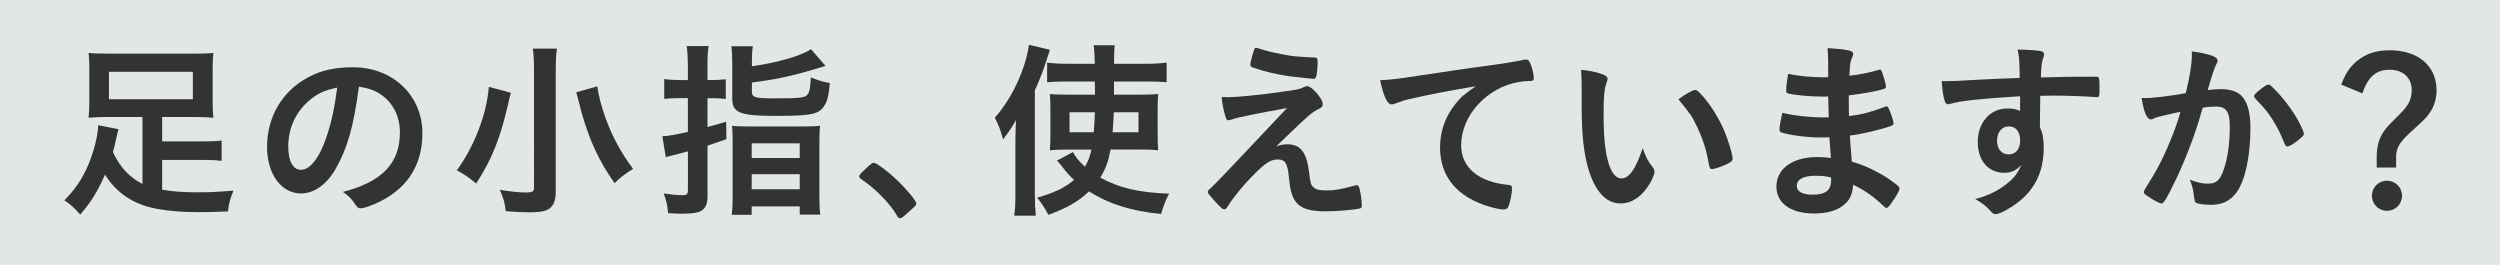 <?xml version="1.0" encoding="UTF-8"?><svg id="_レイヤー_2" xmlns="http://www.w3.org/2000/svg" width="472" height="50" viewBox="0 0 472 50"><defs><style>.cls-1{fill:#e1e6e6;}.cls-2{fill:#333;}</style></defs><g id="_テキスト"><rect class="cls-1" width="472" height="50"/><path class="cls-2" d="M26.9,22.09h-6.62c-1.51,0-2.48.04-3.56.14.11-1.01.14-1.73.14-2.92v-6.48c0-1.19-.04-1.87-.14-2.84,1.08.11,2.23.14,3.92.14h15.69c1.91,0,3.02-.04,3.96-.14-.11.83-.14,1.58-.14,2.84v6.48c0,1.26.04,2.05.14,2.92-1.15-.11-2.05-.14-3.6-.14h-6.08v4.61h7.59c1.94,0,2.66-.04,3.64-.18v3.85c-1.15-.14-1.94-.18-3.64-.18h-7.59v5.62c2.02.36,4.03.5,6.77.5,1.98,0,3.78-.07,6.7-.32-.65,1.58-.86,2.34-1.04,3.92-2.16.11-3.82.14-5.47.14-3.24,0-5.58-.18-8.1-.65-4.21-.79-7.49-2.95-9.65-6.44-1.33,3.1-2.7,5.29-4.68,7.56-1.08-1.26-1.73-1.84-2.99-2.7,2.16-2.2,3.42-4.1,4.61-6.91,1.01-2.48,1.76-5.47,1.76-7.27l3.85.76c-.14.47-.22.83-.47,1.91-.18.9-.32,1.48-.58,2.41,1.33,2.84,3.1,4.75,5.58,6.01v-12.63ZM20.57,13.56v5.18h15.84v-5.18h-15.84Z"/><path class="cls-2" d="M63.38,31.88c-1.73,2.99-4.1,4.64-6.55,4.64-3.74,0-6.41-3.67-6.41-8.78,0-5.69,2.88-10.58,7.81-13.17,2.41-1.3,5-1.87,8.42-1.87,7.52,0,13.1,5.33,13.1,12.45,0,6.3-3.1,10.83-9.07,13.39-1.19.5-2.12.79-2.59.79-.43,0-.61-.14-1.08-.83-.61-.94-1.3-1.62-2.27-2.27,7.41-1.91,10.76-5.4,10.76-11.23,0-2.99-1.26-5.51-3.49-7.09-1.26-.86-2.27-1.22-4.25-1.55-1.01,7.6-2.2,11.73-4.39,15.51ZM58.2,19.14c-2.41,2.12-3.78,5.15-3.78,8.53,0,2.77.9,4.39,2.41,4.39,1.8,0,3.64-2.48,5-6.77.86-2.7,1.29-4.75,1.84-8.75-2.56.54-3.82,1.15-5.47,2.59Z"/><path class="cls-2" d="M96.46,17.52c-.04.14-.07.29-.11.4-.07.25-.25.9-.47,1.94-1.51,6.44-2.95,10.04-5.97,14.79-1.44-1.19-2.45-1.87-3.67-2.48,3.31-4.54,5.65-10.58,6.05-15.77l4.18,1.12ZM105.14,9.17c-.14,1.04-.22,2.38-.22,4.21v22.82c0,1.69-.43,2.74-1.4,3.31-.68.4-1.76.58-3.53.58-1.33,0-2.88-.07-4.5-.22-.18-1.58-.47-2.59-1.12-4.03,2.23.36,3.6.5,4.97.5,1.15,0,1.48-.18,1.48-.86V13.35c0-1.76-.07-3.1-.22-4.18h4.54ZM112.77,16.3c.25,1.8.72,3.67,1.58,6.05,1.3,3.56,2.95,6.55,5.18,9.54-1.37.83-2.59,1.73-3.49,2.7-2.92-4.14-4.64-7.85-6.16-13.07-.11-.36-.47-1.73-1.08-4.1l3.96-1.12Z"/><path class="cls-2" d="M129.86,12.23c0-1.51-.07-2.41-.21-3.53h4.14c-.18,1.04-.22,1.98-.22,3.49v2.92h.76c.94,0,1.73-.04,2.7-.14v3.71c-1.04-.11-1.76-.14-2.7-.14h-.76v5.44c1.3-.32,1.84-.5,3.53-1.01l.04,3.31q-2.45.83-3.56,1.22v9.65c0,1.51-.54,2.48-1.58,2.84-.68.25-1.73.36-3.38.36-.65,0-1.19-.04-2.48-.11-.14-1.58-.32-2.3-.83-3.71,1.55.22,2.52.32,3.53.32.83,0,1.04-.18,1.04-.94v-7.34c-.39.11-1.37.36-2.88.76-.65.14-.76.18-1.3.36l-.65-3.96c1.22-.07,2.45-.29,4.82-.83v-6.37h-1.8c-.94,0-1.66.04-2.66.14v-3.74c.86.11,1.69.18,2.66.18h1.8v-2.88ZM141.96,12.52c4.93-.72,9.32-1.98,11.16-3.24l2.74,3.17q-4.36,1.33-6.41,1.8c-2.77.65-3.82.83-7.49,1.33v1.69c0,1.12.54,1.3,4.25,1.3,4.72,0,5.69-.11,6.19-.65.43-.5.61-1.26.68-3.31,1.33.54,2.38.86,3.6,1.08-.22,2.23-.43,3.2-.9,4.03-1.04,1.84-2.34,2.16-9.21,2.16s-8.32-.54-8.32-3.28v-6.59c0-1.44-.04-2.3-.18-3.28h4.07c-.14.86-.18,1.73-.18,3.06v.72ZM138.32,26.66c0-1.44-.04-2.16-.11-2.92.79.11,1.62.14,3.1.14h10.33c1.62,0,2.48-.04,3.2-.14-.11.72-.14,1.55-.14,2.99v10.26c0,1.94.04,2.66.18,3.53h-3.89v-1.55h-9.07v1.58h-3.78c.14-.94.18-1.73.18-3.42v-10.47ZM141.92,29.83h9.07v-2.77h-9.07v2.77ZM141.92,35.73h9.07v-2.84h-9.07v2.84Z"/><path class="cls-2" d="M163.88,31.45c.65-.58.83-.72,1.08-.72.47,0,2.63,1.58,4.21,3.1,1.8,1.66,3.82,4.07,3.82,4.57,0,.32-.07.4-1.12,1.33-1.37,1.26-1.66,1.48-1.91,1.48-.22,0-.43-.14-.61-.5-1.26-2.23-4.14-5.18-6.7-6.84-.29-.22-.43-.36-.43-.58,0-.25.07-.36,1.66-1.84Z"/><path class="cls-2" d="M191.71,26.52c0-1.04.04-2.23.11-3.85-.76,1.33-1.3,2.2-2.45,3.64-.43-1.66-.83-2.7-1.55-4.1,3.17-3.49,5.83-9.18,6.44-13.75l3.96.94c-1.26,3.96-1.62,4.93-2.84,7.67v19.65c0,1.51.04,2.59.18,4h-4.07c.18-1.33.22-2.3.22-4.03v-10.15ZM209.67,28.25c-.4,2.16-.9,3.6-1.94,5.29,3.71,1.98,7.2,2.81,12.99,3.02-.65,1.22-1.15,2.56-1.51,3.85-5.79-.61-9.79-1.87-13.61-4.28-1.94,1.87-4.17,3.17-7.67,4.43-.65-1.26-1.37-2.34-2.12-3.24,3.17-.9,5.18-1.84,6.98-3.35-.86-.79-1.37-1.37-2.16-2.38-.47-.61-.72-.94-1.08-1.26l3.02-1.62c.43.86,1.12,1.73,2.27,2.77.65-1.12.97-1.98,1.22-3.24h-5.04c-1.15,0-1.98.04-2.81.14.07-1.01.11-1.69.11-2.88v-4.82c0-1.44-.04-2.09-.11-2.92.97.07,1.58.11,3.17.11h5.36c0-.18,0-1.01-.04-2.48h-5.69c-1.4,0-2.27.04-3.31.14v-3.71c1.01.14,2.38.22,3.71.22h5.29c-.04-1.8-.07-2.38-.22-3.49h3.96q-.11,1.01-.11,3.49h6.01c1.58,0,2.66-.07,3.92-.22v3.71c-1.04-.11-2.05-.14-3.46-.14h-6.48v2.48h5.11c1.48,0,2.27-.04,3.24-.11-.07.86-.11,1.76-.11,3.02v4.46c0,1.62.04,2.27.11,3.13-1.01-.11-1.76-.14-3.38-.14h-5.65ZM201.93,21.19v3.78h4.57c.11-1.4.14-1.73.22-3.78h-4.79ZM210.28,21.19c-.04,1.26-.11,2.52-.22,3.78h4.89v-3.78h-4.68Z"/><path class="cls-2" d="M240.99,27.6c.83-.25,1.44-.36,2.05-.36,2.48,0,3.64,1.48,4.1,5.18.25,2.12.36,2.52.86,2.95.43.43,1.12.58,2.38.58,1.69,0,2.52-.14,5.47-.94.11-.04.18-.04.25-.04.22,0,.32.07.47.32.25.58.54,2.48.54,3.53,0,.32-.07.47-.4.54-.97.25-4.39.54-6.48.54-3.13,0-4.79-.58-5.76-2.05-.61-.97-.9-2.05-1.12-4.28-.25-2.77-.68-3.46-2.12-3.46-1.3,0-2.3.65-4.43,2.77-2.05,2.05-3.82,4.21-5,6.08-.22.36-.47.58-.68.58-.25,0-.5-.22-1.62-1.4-1.08-1.19-1.48-1.66-1.48-1.87,0-.25.07-.32.72-.9q.86-.72,14.25-14.97c-5.79,1.04-9.47,1.8-10.33,2.12-.4.14-.54.18-.72.18-.32,0-.4-.11-.61-.83-.36-1.19-.54-2.12-.68-3.56.76.04,1.01.04,1.26.04,1.58,0,6.01-.43,10.01-1.01,3.02-.4,3.49-.5,4.28-.9.22-.11.43-.18.58-.18.9,0,2.95,2.34,2.95,3.38,0,.43-.14.61-.61.86-.54.22-1.3.72-1.94,1.26-.36.29-1.44,1.3-1.94,1.76l-4.25,4.07ZM236.7,9.6c.14-.43.25-.61.43-.58s.29.04.36.07c1.48.5,2.84.83,4.39,1.12,2.23.43,2.56.47,6.41.65.43.04.47.14.47,1.01,0,1.08-.14,2.41-.32,2.7-.11.22-.25.32-.43.32s-4.07-.43-4.64-.5c-2.59-.4-4.86-.94-6.88-1.66-.32-.14-.43-.25-.43-.5,0-.32.25-1.4.65-2.63Z"/><path class="cls-2" d="M266.22,18.67c-.94.22-1.26.32-2.55.79-.47.18-.72.25-.94.25-.79,0-1.51-1.48-2.16-4.57,2.3-.11,3.13-.22,7.13-.83,4.32-.65,9.79-1.48,12.67-1.84,3.24-.43,5.83-.86,7.2-1.15.25-.07.36-.07.54-.07.47,0,.65.22.97,1.12.29.76.5,1.84.5,2.34,0,.43-.14.58-.65.58-.76,0-1.44.07-2.12.18-6.08,1.01-10.94,6.34-10.94,11.95,0,4.21,3.31,6.98,8.93,7.49.5.04.68.22.68.65,0,.9-.36,2.63-.68,3.42-.18.4-.47.58-.94.58s-1.55-.22-2.66-.54c-6.12-1.8-9.32-5.69-9.32-11.19,0-2.99.97-5.76,2.84-8.13,1.01-1.3,1.87-2.02,3.92-3.42-4.72.79-9.68,1.73-12.42,2.41Z"/><path class="cls-2" d="M298.62,16.41c0-1.04-.04-2.45-.11-3.24,1.66.18,2.88.43,3.85.79.86.32,1.15.54,1.15.94q0,.22-.14.58c-.47,1.22-.61,2.59-.61,5.87,0,4.61.29,7.49,1.01,9.68.54,1.69,1.37,2.66,2.34,2.66,1.47,0,2.7-1.73,4.03-5.72.68,1.84.94,2.38,1.94,3.67.18.25.29.5.29.76,0,.58-.54,1.8-1.26,2.84-1.4,2.05-3.2,3.17-5.11,3.17-2.77,0-4.86-2.23-6.16-6.66-.83-2.88-1.22-6.52-1.22-11.55v-3.78ZM320.03,16.98c.22,0,.4.11.68.36,1.8,1.73,3.67,4.61,4.86,7.42.79,1.91,1.55,4.46,1.55,5.22,0,.36-.18.54-.94.94-.83.43-2.52,1.01-2.95,1.01-.32,0-.47-.18-.58-.83-.47-2.77-1.12-4.79-2.23-7.13-1.01-2.09-1.08-2.2-3.53-5.22,1.51-1.12,2.7-1.76,3.13-1.76Z"/><path class="cls-2" d="M345.27,22.2q-.07-1.76-.11-4c-.32.04-.65.04-.79.04-2.38,0-5.44-.25-6.7-.58-.36-.11-.43-.18-.43-.54,0-.79.11-1.76.36-3.17,2.02.4,4.5.65,6.66.65.18,0,.5,0,.9-.04v-2.38c0-1.26-.04-1.84-.11-3.1,1.8.11,3.02.22,3.89.43.72.14.94.32.94.72,0,.18-.04.25-.29.83-.25.61-.29.76-.43,3.24,2.16-.25,3.89-.61,5.58-1.12.11-.04.14-.04.18-.04.25,0,.25.04.65,1.19.25.76.5,1.69.5,1.98,0,.25-.11.4-.47.5-1.19.4-4.28.94-6.55,1.19,0,2.56,0,2.66.04,3.92,2.52-.32,3.89-.68,6.73-1.73.18-.07.25-.11.36-.11.22,0,.29.11.65.97.36.9.68,1.91.68,2.27,0,.18-.14.32-.4.43-1.98.72-5.58,1.58-7.85,1.84.07,1.37.14,2.12.36,4.93,2.02.61,2.84.94,4.39,1.76,1.73.86,2.66,1.48,4.21,2.7.29.22.4.4.4.68,0,.25-.32.86-1.01,1.94-.79,1.19-1.19,1.66-1.44,1.66-.11,0-.22-.04-.32-.14-2.16-2.05-3.56-3.06-5.97-4.25-.14,1.73-.54,2.7-1.51,3.6-1.22,1.19-3.28,1.84-5.83,1.84-4.43,0-7.16-1.94-7.16-5.08,0-1.37.58-2.7,1.55-3.6,1.4-1.3,3.53-1.98,6.23-1.98.87,0,1.62.07,2.52.18-.18-2.34-.25-3.17-.29-3.92-.83.04-1.3.04-1.73.04-2.48,0-5.51-.4-7.2-.9-.36-.11-.5-.29-.5-.58,0-.54.22-1.69.54-3.17,2.23.54,5.08.86,7.74.86h1.04ZM342.79,33.18c-2.3,0-3.56.68-3.56,1.91,0,1.08,1.04,1.66,3.06,1.66,2.34,0,3.42-.83,3.42-2.63v-.61c-.94-.25-1.66-.32-2.92-.32Z"/><path class="cls-2" d="M381.4,18.17c-7.88.5-10.94.83-13.21,1.44-.14.04-.29.07-.4.07-.25,0-.47-.18-.58-.47-.32-.9-.5-2.09-.61-3.89h.86c1.15,0,2.23-.04,5.69-.25,2.66-.14,4.93-.25,8.17-.36-.04-3.24-.07-3.74-.4-5.36,2.77.07,4.18.18,4.68.4.22.11.32.29.32.65,0,.07-.04.22-.11.4-.32.79-.43,1.58-.5,3.82,5.25-.14,6.05-.14,9.65-.14.97,0,1.12,0,1.22.11.14.14.21.68.21,1.91,0,1.66-.04,1.84-.5,1.84h-.14c-1.55-.14-5.4-.29-7.92-.29q-.83,0-2.63.04l-.07,5.9c.54,1.19.72,2.2.72,3.92,0,4.5-1.66,7.96-5.15,10.51-1.44,1.08-3.28,2.02-3.92,2.02-.32,0-.5-.11-.79-.4-1.01-1.15-1.76-1.73-3.06-2.45,2.16-.61,3.28-1.12,4.68-1.98,1.04-.68,1.98-1.44,2.66-2.2.47-.58.83-1.12,1.37-2.27-1.04,1.08-1.91,1.48-3.24,1.48-3.02,0-5-2.3-5-5.8,0-3.67,2.34-6.34,5.58-6.34,1.04,0,1.69.14,2.41.47v-2.77ZM377.04,26.59c0,1.51.86,2.56,2.16,2.56,1.37,0,2.2-.97,2.2-2.63s-.79-2.66-2.16-2.66c-1.29,0-2.2,1.12-2.2,2.74Z"/><path class="cls-2" d="M407.21,22.16c-.29.07-.43.14-.65.25-.18.11-.29.14-.47.14-.76,0-1.33-1.4-1.76-4.07.29.04.54.04.68.04,1.51,0,5.36-.47,7.67-.94.76-3.17,1.15-5.54,1.15-7.27,0-.14,0-.32-.04-.61,1.55.18,3.02.5,4.03.9.58.22.86.54.86.9,0,.18-.04.29-.21.58q-.54.97-1.66,4.93c.86-.11,1.84-.18,2.45-.18,1.48,0,2.63.29,3.46.86,1.44,1.04,2.16,3.17,2.16,6.44,0,5.36-.97,9.93-2.63,12.2-1.15,1.58-2.66,2.34-4.79,2.34-1.3,0-2.52-.18-2.88-.4q-.29-.18-.39-1.51c-.11-.97-.32-1.8-.76-2.81,1.87.61,2.34.72,3.49.72,1.73,0,2.45-.83,3.24-3.71.54-1.91.83-4.39.83-7.02,0-2.81-.68-3.82-2.59-3.82-.65,0-1.69.07-2.52.22-.11.4-.14.43-.29.94-1.01,3.67-2.84,8.53-4.68,12.42-1.91,3.92-2.38,4.72-2.84,4.72-.29,0-1.26-.5-2.3-1.19-.83-.5-1.04-.72-1.04-1.01q0-.18,1.47-2.52c1.98-3.06,4.57-9.07,5.47-12.6-2.66.58-4.14.94-4.46,1.04ZM425.57,18.13c0-.25.32-.58,1.37-1.4.72-.54,1.08-.76,1.33-.76.21,0,.39.11.86.58,2.12,2.05,4.1,4.79,5.26,7.16.36.79.58,1.3.58,1.51,0,.36-.11.47-1.26,1.4-.72.58-1.55,1.04-1.84,1.04-.25,0-.36-.11-.61-.72-.72-1.76-1.4-3.13-2.27-4.46-.94-1.44-1.12-1.66-3.24-3.92-.14-.22-.18-.32-.18-.43Z"/><path class="cls-2" d="M442.02,15.97c.83-2.16,1.62-3.31,2.99-4.46,1.65-1.37,3.63-2.02,6.15-2.02,5.4,0,8.86,2.95,8.86,7.56,0,1.55-.43,3.02-1.26,4.21-.65.94-.94,1.22-2.95,3.06-2.81,2.52-3.42,3.49-3.42,5.4v1.91h-3.67v-2.02c0-1.62.32-3.06.97-4.21.5-.9,1.04-1.51,2.48-2.95,1.51-1.48,1.98-2.02,2.38-2.66.5-.72.79-1.73.79-2.7,0-2.41-1.62-3.92-4.18-3.92s-4.07,1.33-5.15,4.46l-4-1.66ZM453.5,36.96c0,1.58-1.26,2.84-2.84,2.84s-2.84-1.26-2.84-2.84,1.26-2.84,2.84-2.84,2.84,1.26,2.84,2.84Z"/></g></svg>